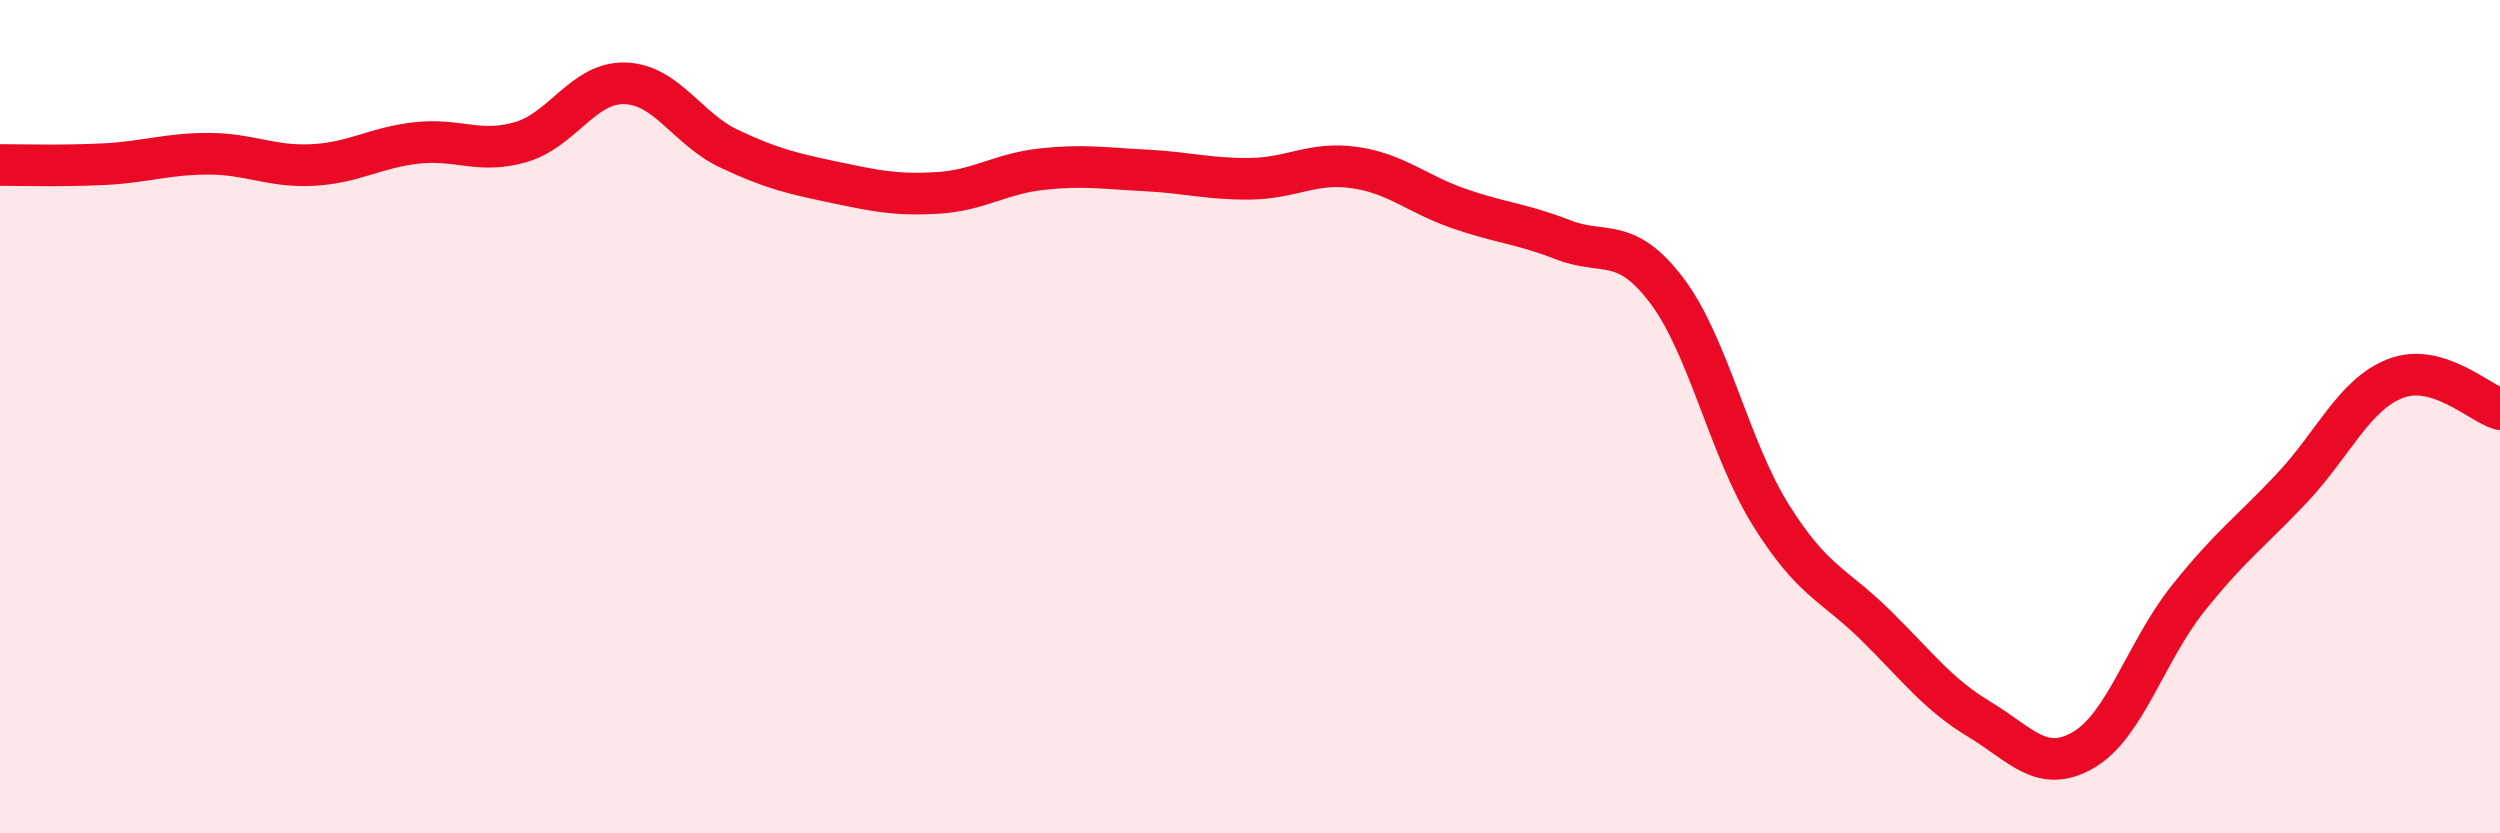
    <svg width="60" height="20" viewBox="0 0 60 20" xmlns="http://www.w3.org/2000/svg">
      <path
        d="M 0,3.96 C 0.5,3.96 1.5,3.99 2.5,3.94 C 3.5,3.89 4,3.69 5,3.69 C 6,3.69 6.5,4.01 7.5,3.96 C 8.5,3.91 9,3.54 10,3.43 C 11,3.32 11.5,3.7 12.5,3.41 C 13.5,3.12 14,1.97 15,2 C 16,2.03 16.5,3.1 17.5,3.57 C 18.5,4.04 19,4.16 20,4.37 C 21,4.58 21.5,4.69 22.5,4.63 C 23.5,4.57 24,4.17 25,4.06 C 26,3.95 26.5,4.04 27.5,4.09 C 28.5,4.14 29,4.3 30,4.29 C 31,4.28 31.5,3.88 32.5,4.02 C 33.5,4.16 34,4.65 35,5 C 36,5.35 36.5,5.36 37.5,5.75 C 38.5,6.14 39,5.65 40,6.97 C 41,8.29 41.5,10.76 42.5,12.36 C 43.5,13.96 44,14.01 45,14.99 C 46,15.97 46.5,16.66 47.5,17.26 C 48.5,17.86 49,18.58 50,18 C 51,17.42 51.5,15.64 52.5,14.38 C 53.5,13.12 54,12.78 55,11.72 C 56,10.66 56.5,9.46 57.5,9.08 C 58.5,8.7 59.5,9.67 60,9.82L60 20L0 20Z"
        fill="#EB0A25"
        opacity="0.1"
        stroke-linecap="round"
        stroke-linejoin="round"
      />
      <path
        d="M 0,3.96 C 0.5,3.96 1.5,3.99 2.5,3.94 C 3.5,3.89 4,3.69 5,3.69 C 6,3.69 6.5,4.01 7.5,3.96 C 8.5,3.91 9,3.54 10,3.43 C 11,3.32 11.5,3.7 12.5,3.41 C 13.5,3.12 14,1.97 15,2 C 16,2.03 16.5,3.1 17.5,3.57 C 18.5,4.04 19,4.16 20,4.37 C 21,4.58 21.5,4.69 22.5,4.63 C 23.5,4.57 24,4.17 25,4.06 C 26,3.95 26.5,4.04 27.5,4.09 C 28.5,4.14 29,4.3 30,4.29 C 31,4.28 31.5,3.88 32.5,4.02 C 33.5,4.16 34,4.65 35,5 C 36,5.35 36.5,5.36 37.5,5.75 C 38.5,6.14 39,5.65 40,6.97 C 41,8.29 41.5,10.76 42.5,12.36 C 43.5,13.96 44,14.01 45,14.99 C 46,15.97 46.5,16.66 47.5,17.26 C 48.5,17.86 49,18.58 50,18 C 51,17.42 51.5,15.64 52.5,14.38 C 53.5,13.12 54,12.78 55,11.72 C 56,10.66 56.5,9.46 57.5,9.08 C 58.5,8.7 59.5,9.67 60,9.82"
        stroke="#EB0A25"
        stroke-width="1"
        fill="none"
        stroke-linecap="round"
        stroke-linejoin="round"
      />
    </svg>
  